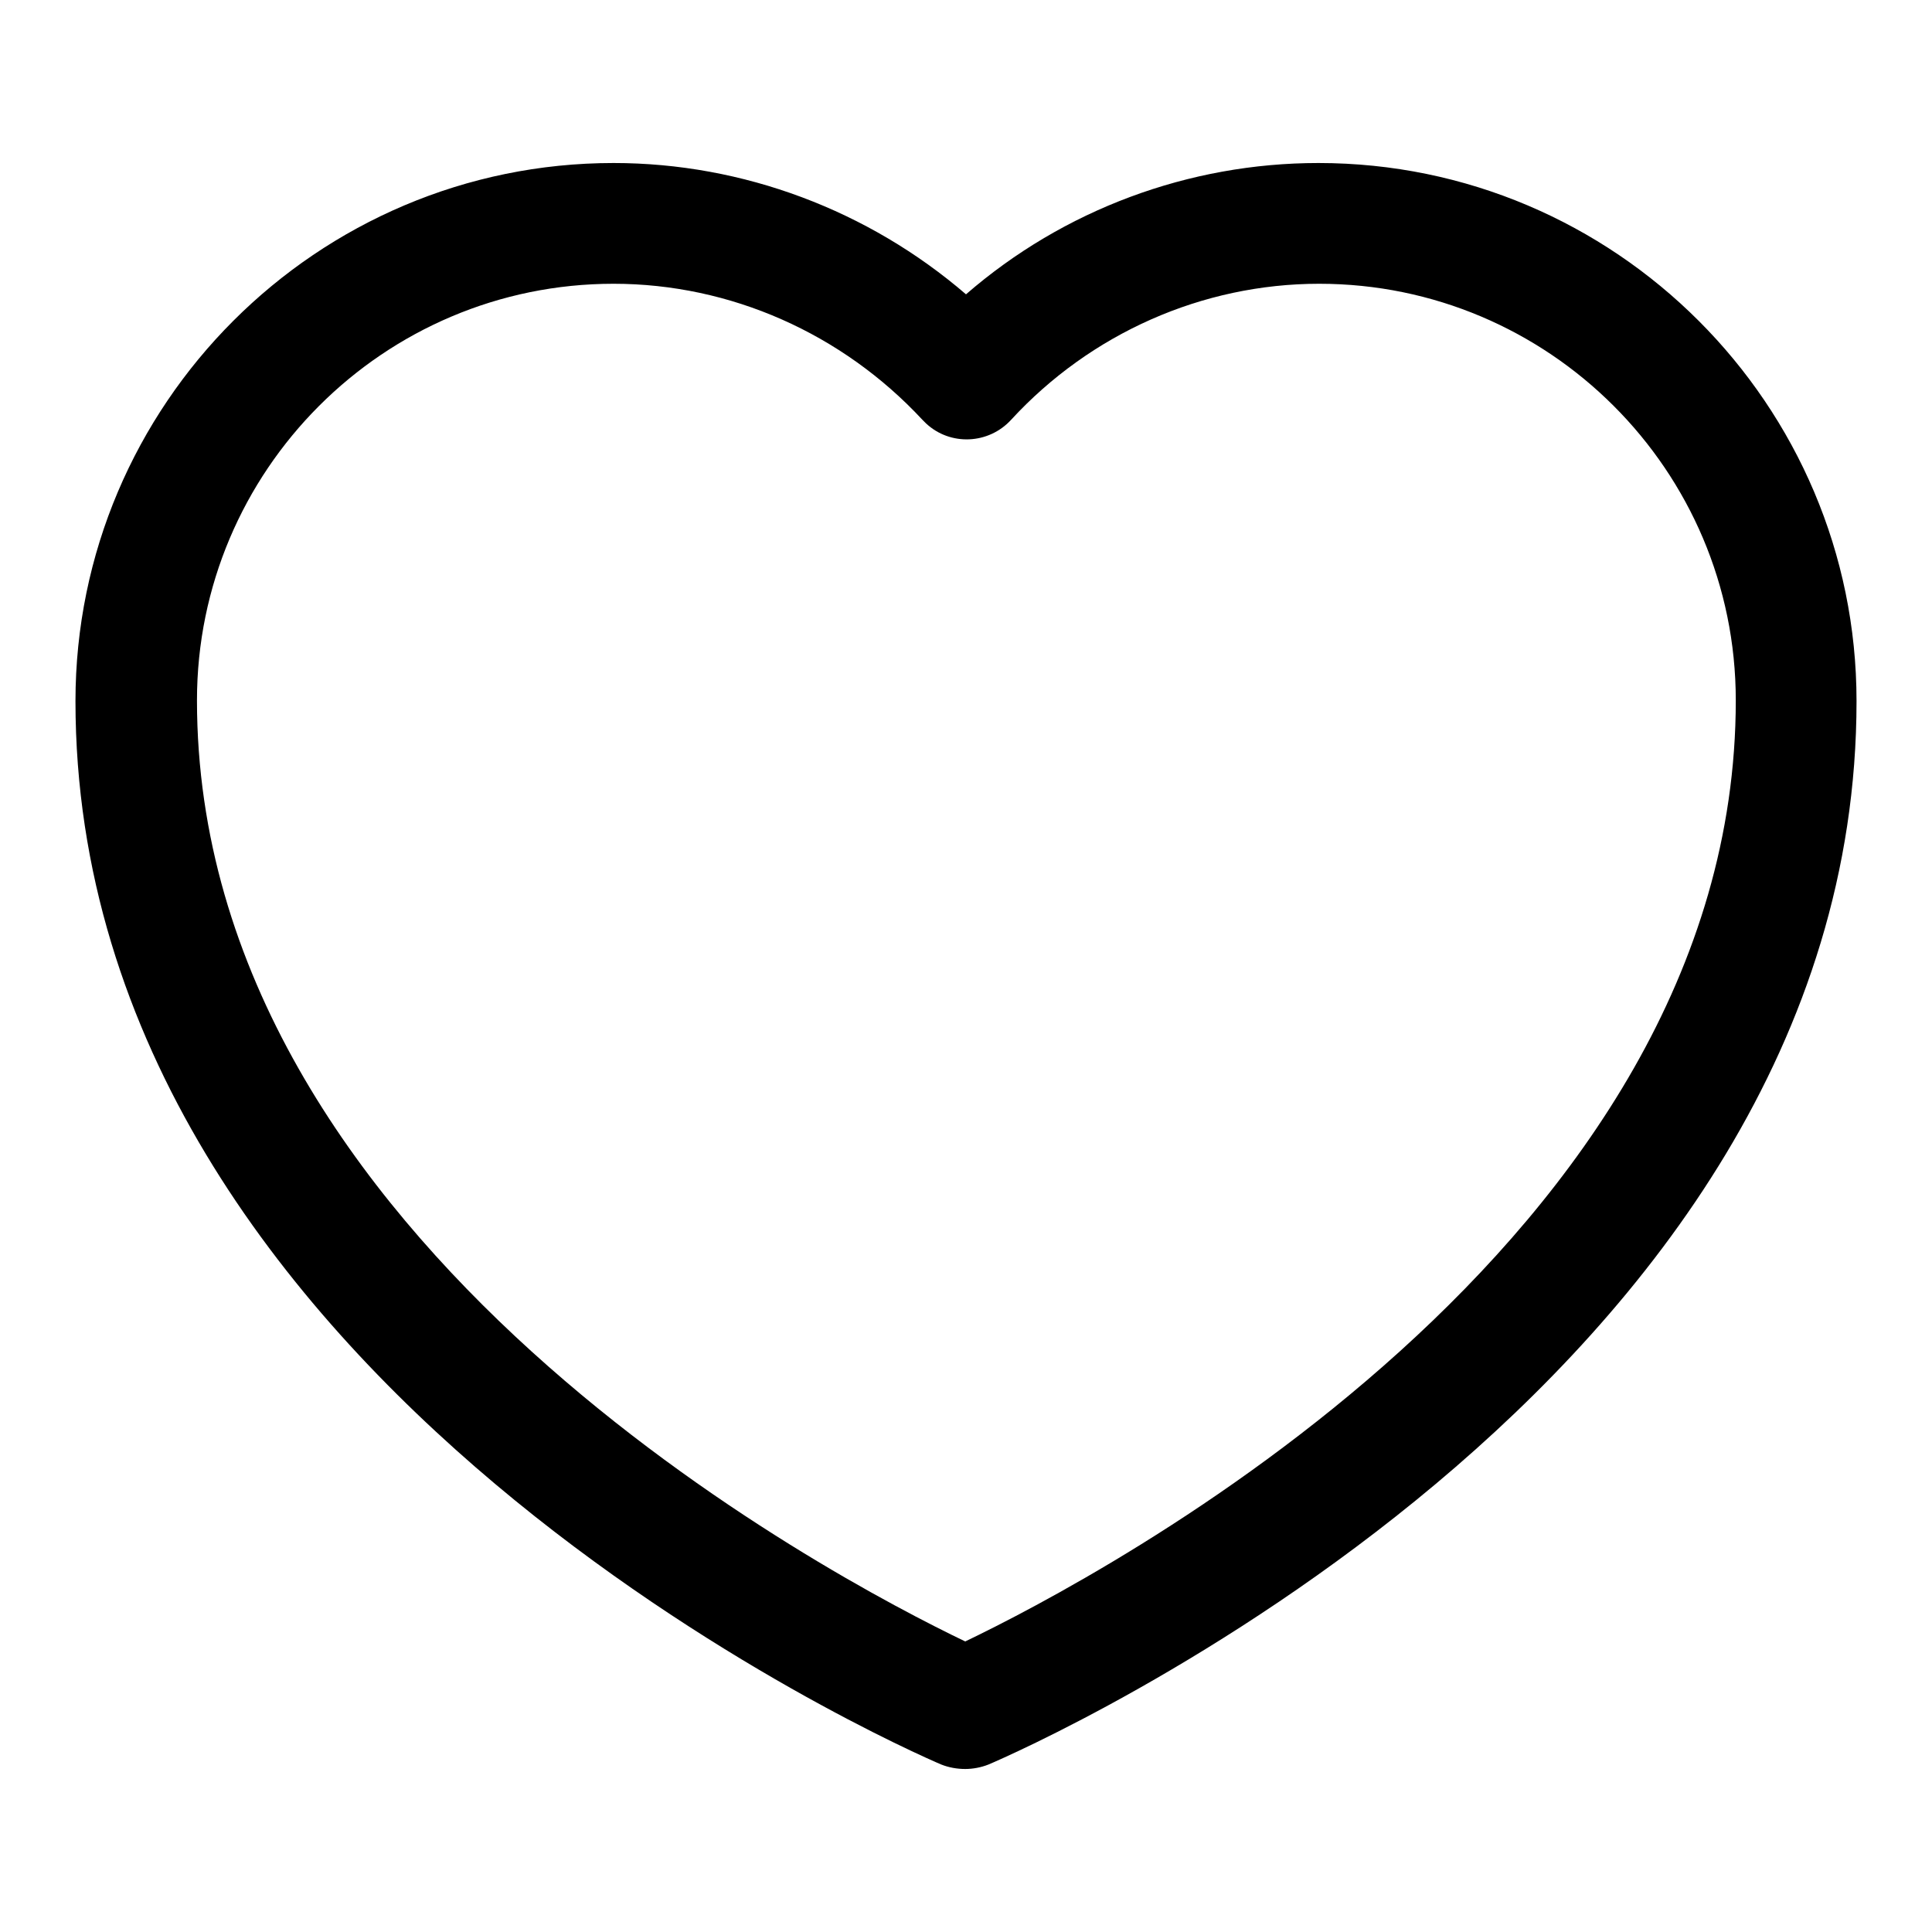 <?xml version="1.0" encoding="utf-8"?>
<!-- Svg Vector Icons : http://www.onlinewebfonts.com/icon -->
<!DOCTYPE svg PUBLIC "-//W3C//DTD SVG 1.1//EN" "http://www.w3.org/Graphics/SVG/1.1/DTD/svg11.dtd">
<svg version="1.1" xmlns="http://www.w3.org/2000/svg" xmlns:xlink="http://www.w3.org/1999/xlink" x="0px" y="0px" viewBox="0 0 256 256" enable-background="new 0 0 256 256" xml:space="preserve">
<g> <path fill="#000000" d="M127.9,234.4c-1.1,0-2.2-0.2-3.2-0.6C120,231.8,10,183.6,10,92.9c0-39.3,32-71.3,71.3-71.3 c17.2,0,33.8,6.3,46.7,17.4c12.9-11.2,29.5-17.4,46.7-17.4c39.3,0,71.3,32,71.3,71.3c0,90.7-110.3,138.9-115,140.9 C130,234.2,128.9,234.4,127.9,234.4L127.9,234.4z M81.3,37.6c-30.5,0-55.2,24.8-55.2,55.2c0,72.2,84.3,116.3,101.8,124.7 c17.5-8.4,102.1-52.6,102.1-124.7c0-30.5-24.8-55.2-55.2-55.2c-15.5,0-30.3,6.6-40.8,18c-3,3.3-8.1,3.5-11.3,0.5 c-0.2-0.2-0.3-0.3-0.5-0.5C111.6,44.2,96.8,37.6,81.3,37.6z"/></g>
</svg>